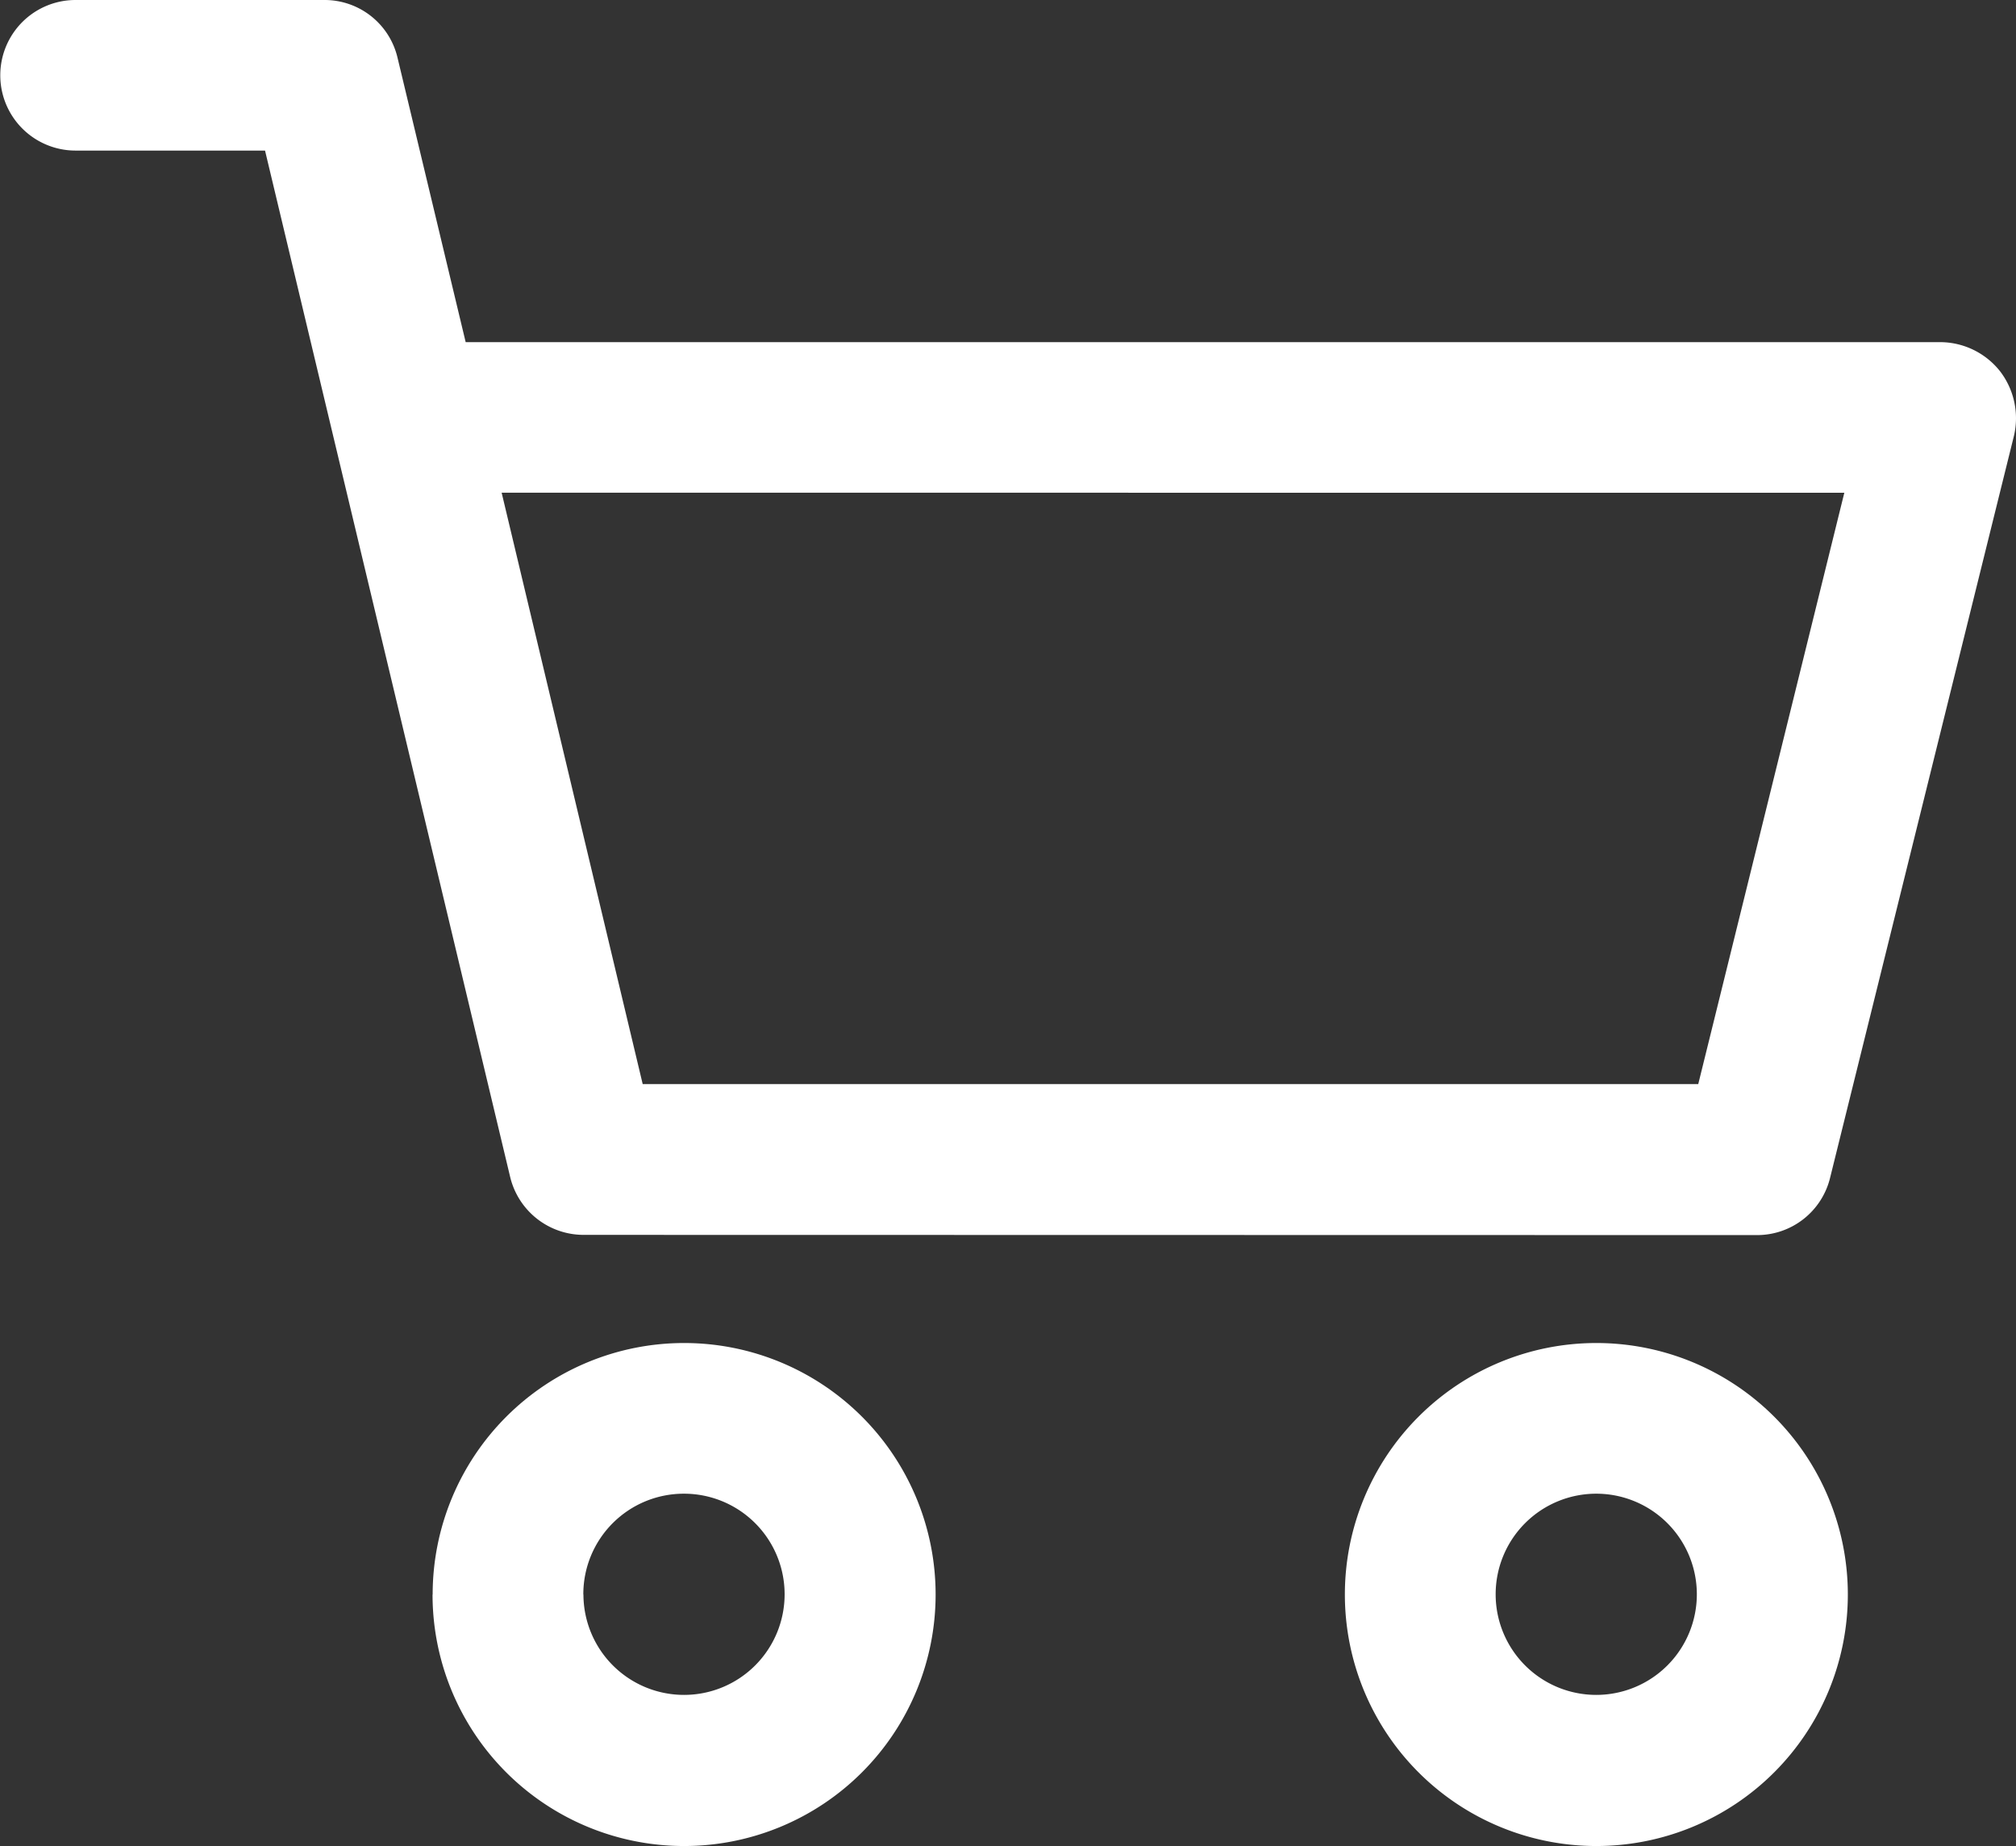 <svg xmlns="http://www.w3.org/2000/svg" width="18.438" height="16.883" viewBox="0 0 18.438 16.883">
  <rect x="0" y="0" width="18.438" height="16.883" fill="#333333" stroke="none"/>
  <path id="Forma_1" data-name="Forma 1" d="M12.3,14.582a2.3,2.3,0,1,1,2.3,2.3A2.3,2.3,0,0,1,12.3,14.582Zm1.379,0a.92.92,0,1,0,.922-.922A.92.92,0,0,0,13.679,14.582Zm-9.722,0a2.3,2.3,0,1,1,2.3,2.3A2.3,2.3,0,0,1,3.956,14.582Zm1.379,0a.92.92,0,1,0,.918-.922A.919.919,0,0,0,5.335,14.582Zm0-3.289a.691.691,0,0,1-.67-.529L2.424,1.377H.691A.688.688,0,1,1,.691,0H2.966a.685.685,0,0,1,.67.529l.623,2.6H17.75a.7.7,0,0,1,.542.266.706.706,0,0,1,.128.588l-1.682,6.787a.687.687,0,0,1-.67.525Zm.542-1.379h9.654l1.336-5.408H4.588Z" fill="#fff"/>
</svg>
